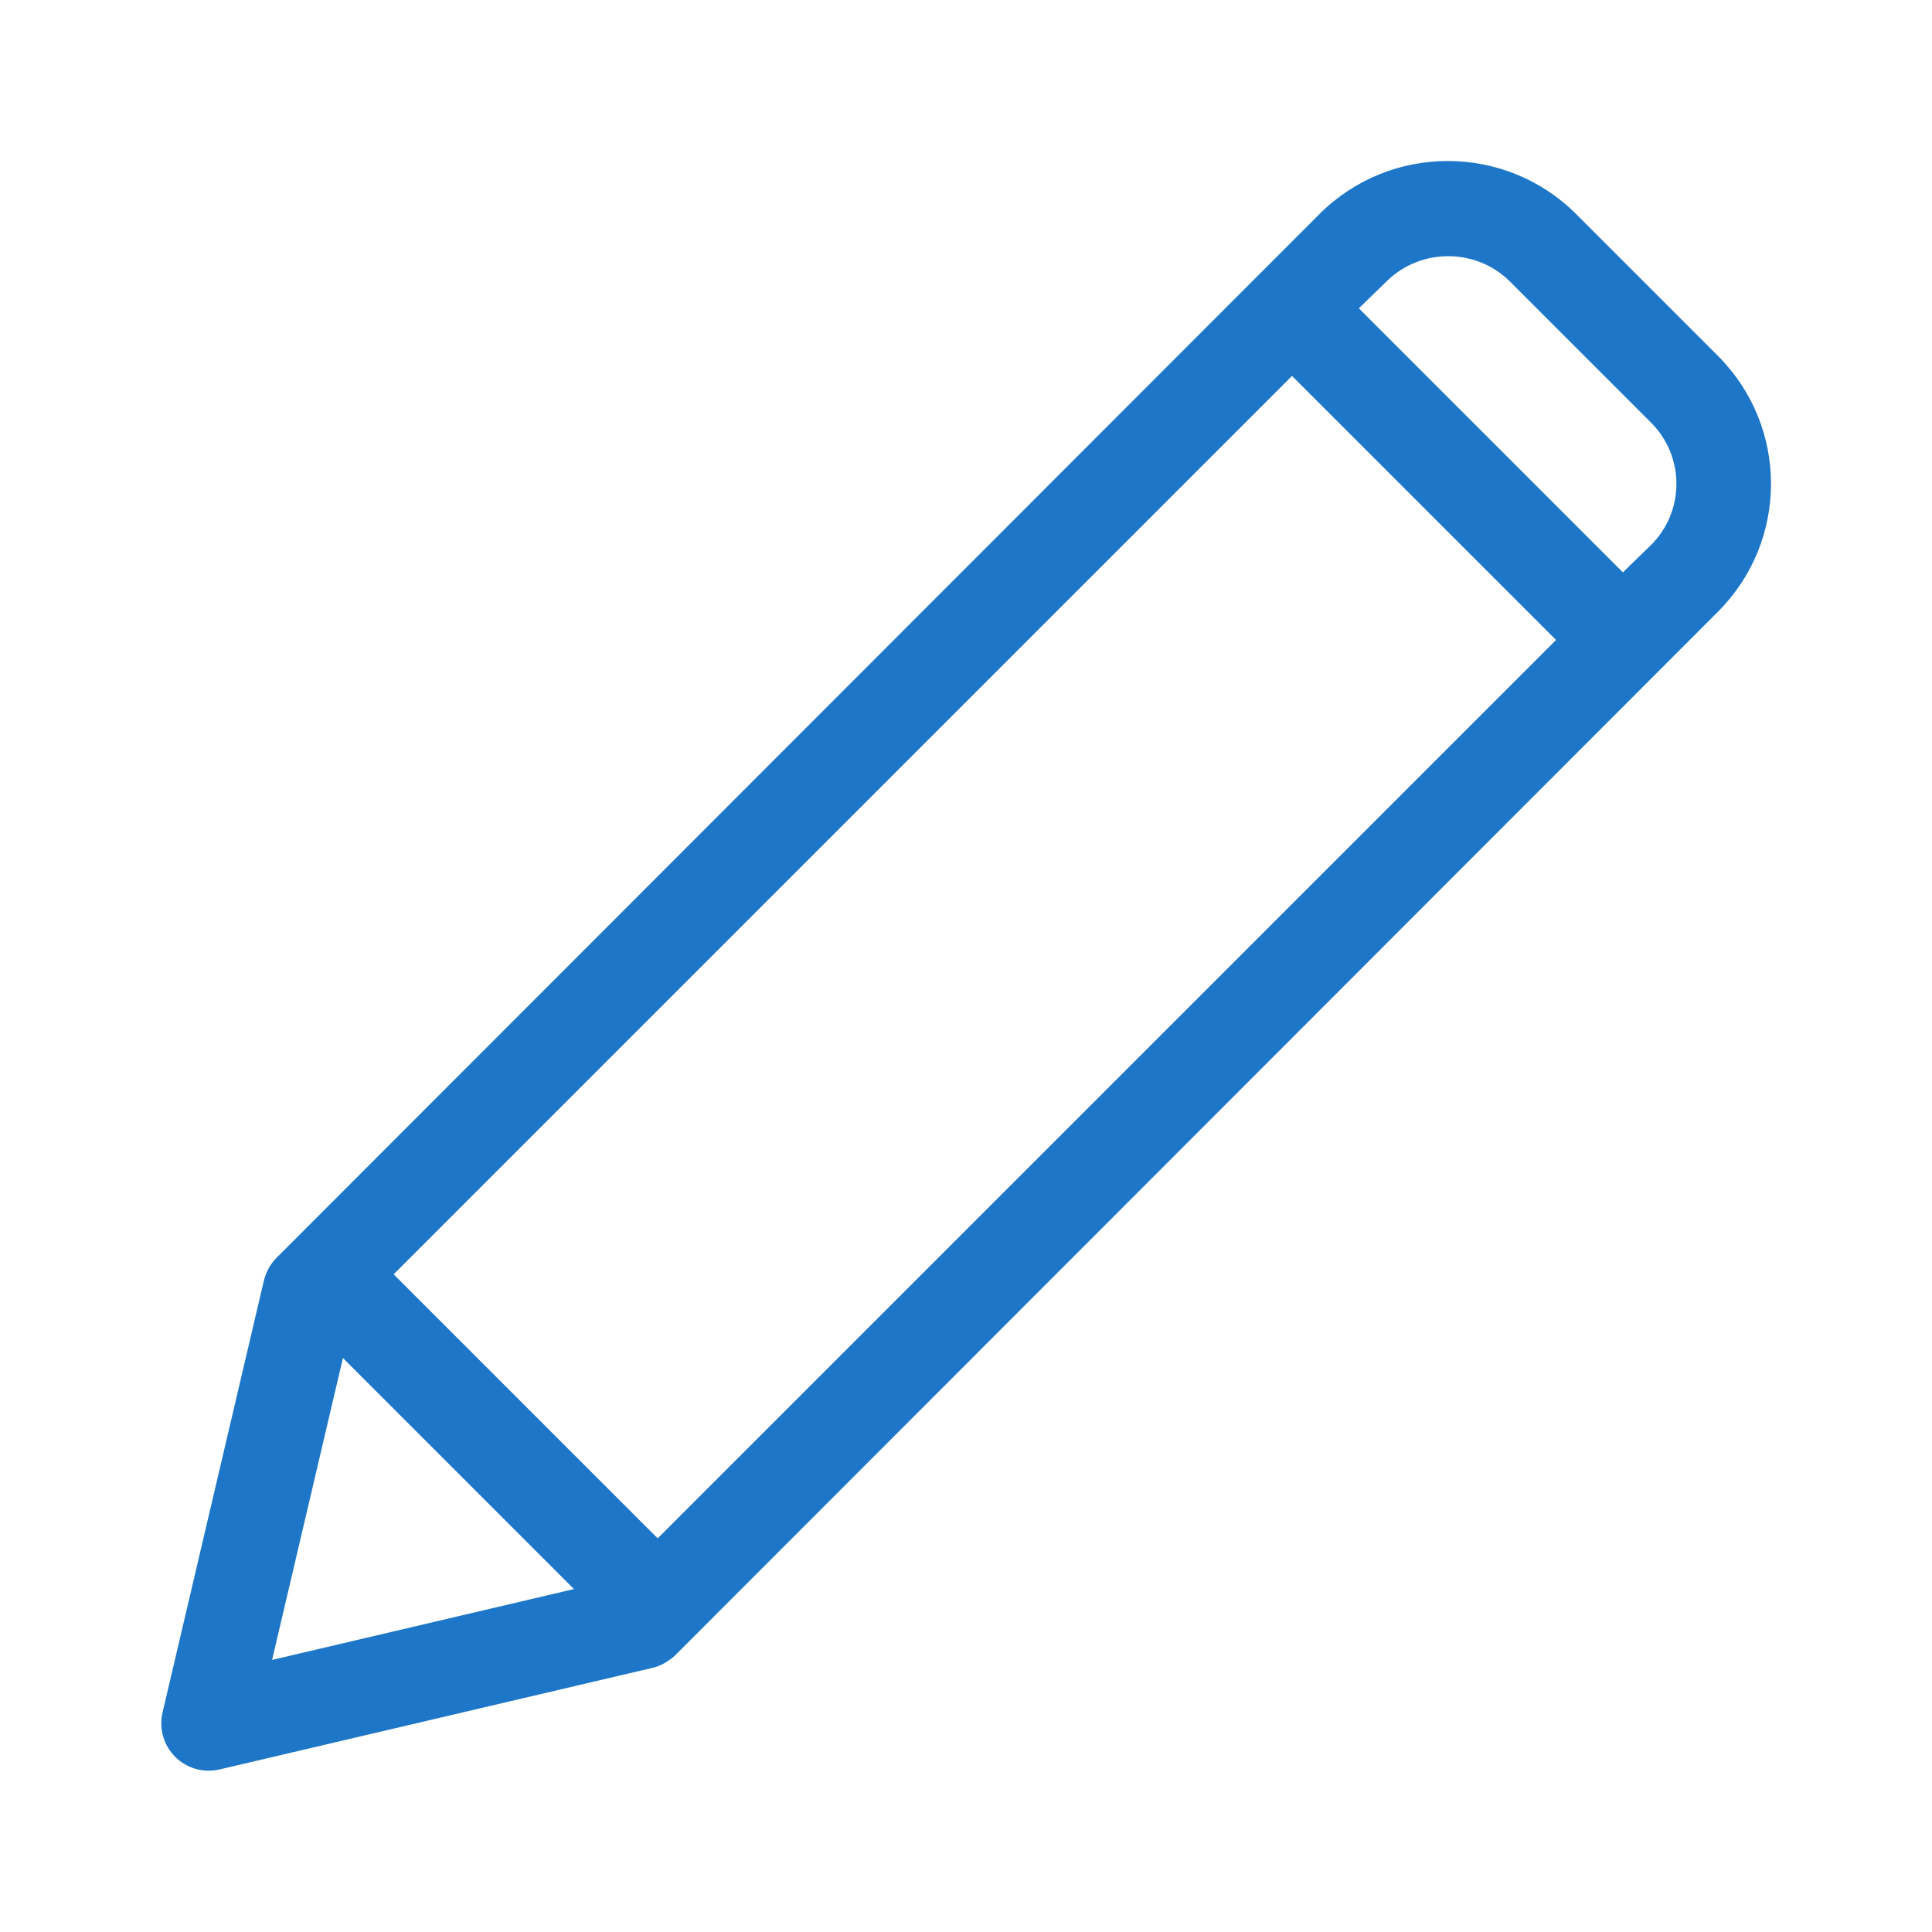 <svg width="24" height="24" viewBox="0 0 24 24" fill="none" xmlns="http://www.w3.org/2000/svg">
<path d="M21.34 4.42L19.58 2.66C18.7 1.78 17.27 1.78 16.39 2.66L3.65 15.41C3.65 15.41 3.65 15.41 3.64 15.42L3.44 15.62C3.36 15.7 3.31 15.79 3.28 15.9L2.02 21.27C1.92 21.7 2.3 22.08 2.73 21.98L8.1 20.72C8.2 20.7 8.3 20.64 8.38 20.57L8.58 20.37L8.6 20.35L21.34 7.6C22.22 6.72 22.22 5.3 21.34 4.42ZM3.38 20.62L4.26 16.87L7.13 19.74L3.38 20.62ZM8.17 19.11L4.89 15.83L16.05 4.67L19.33 7.95L8.17 19.11ZM20.51 6.77L20.16 7.11L16.88 3.83L17.23 3.49C17.65 3.08 18.33 3.08 18.75 3.49L20.51 5.25C20.93 5.67 20.93 6.35 20.51 6.77Z" fill="#1D76C7"/>
</svg>
